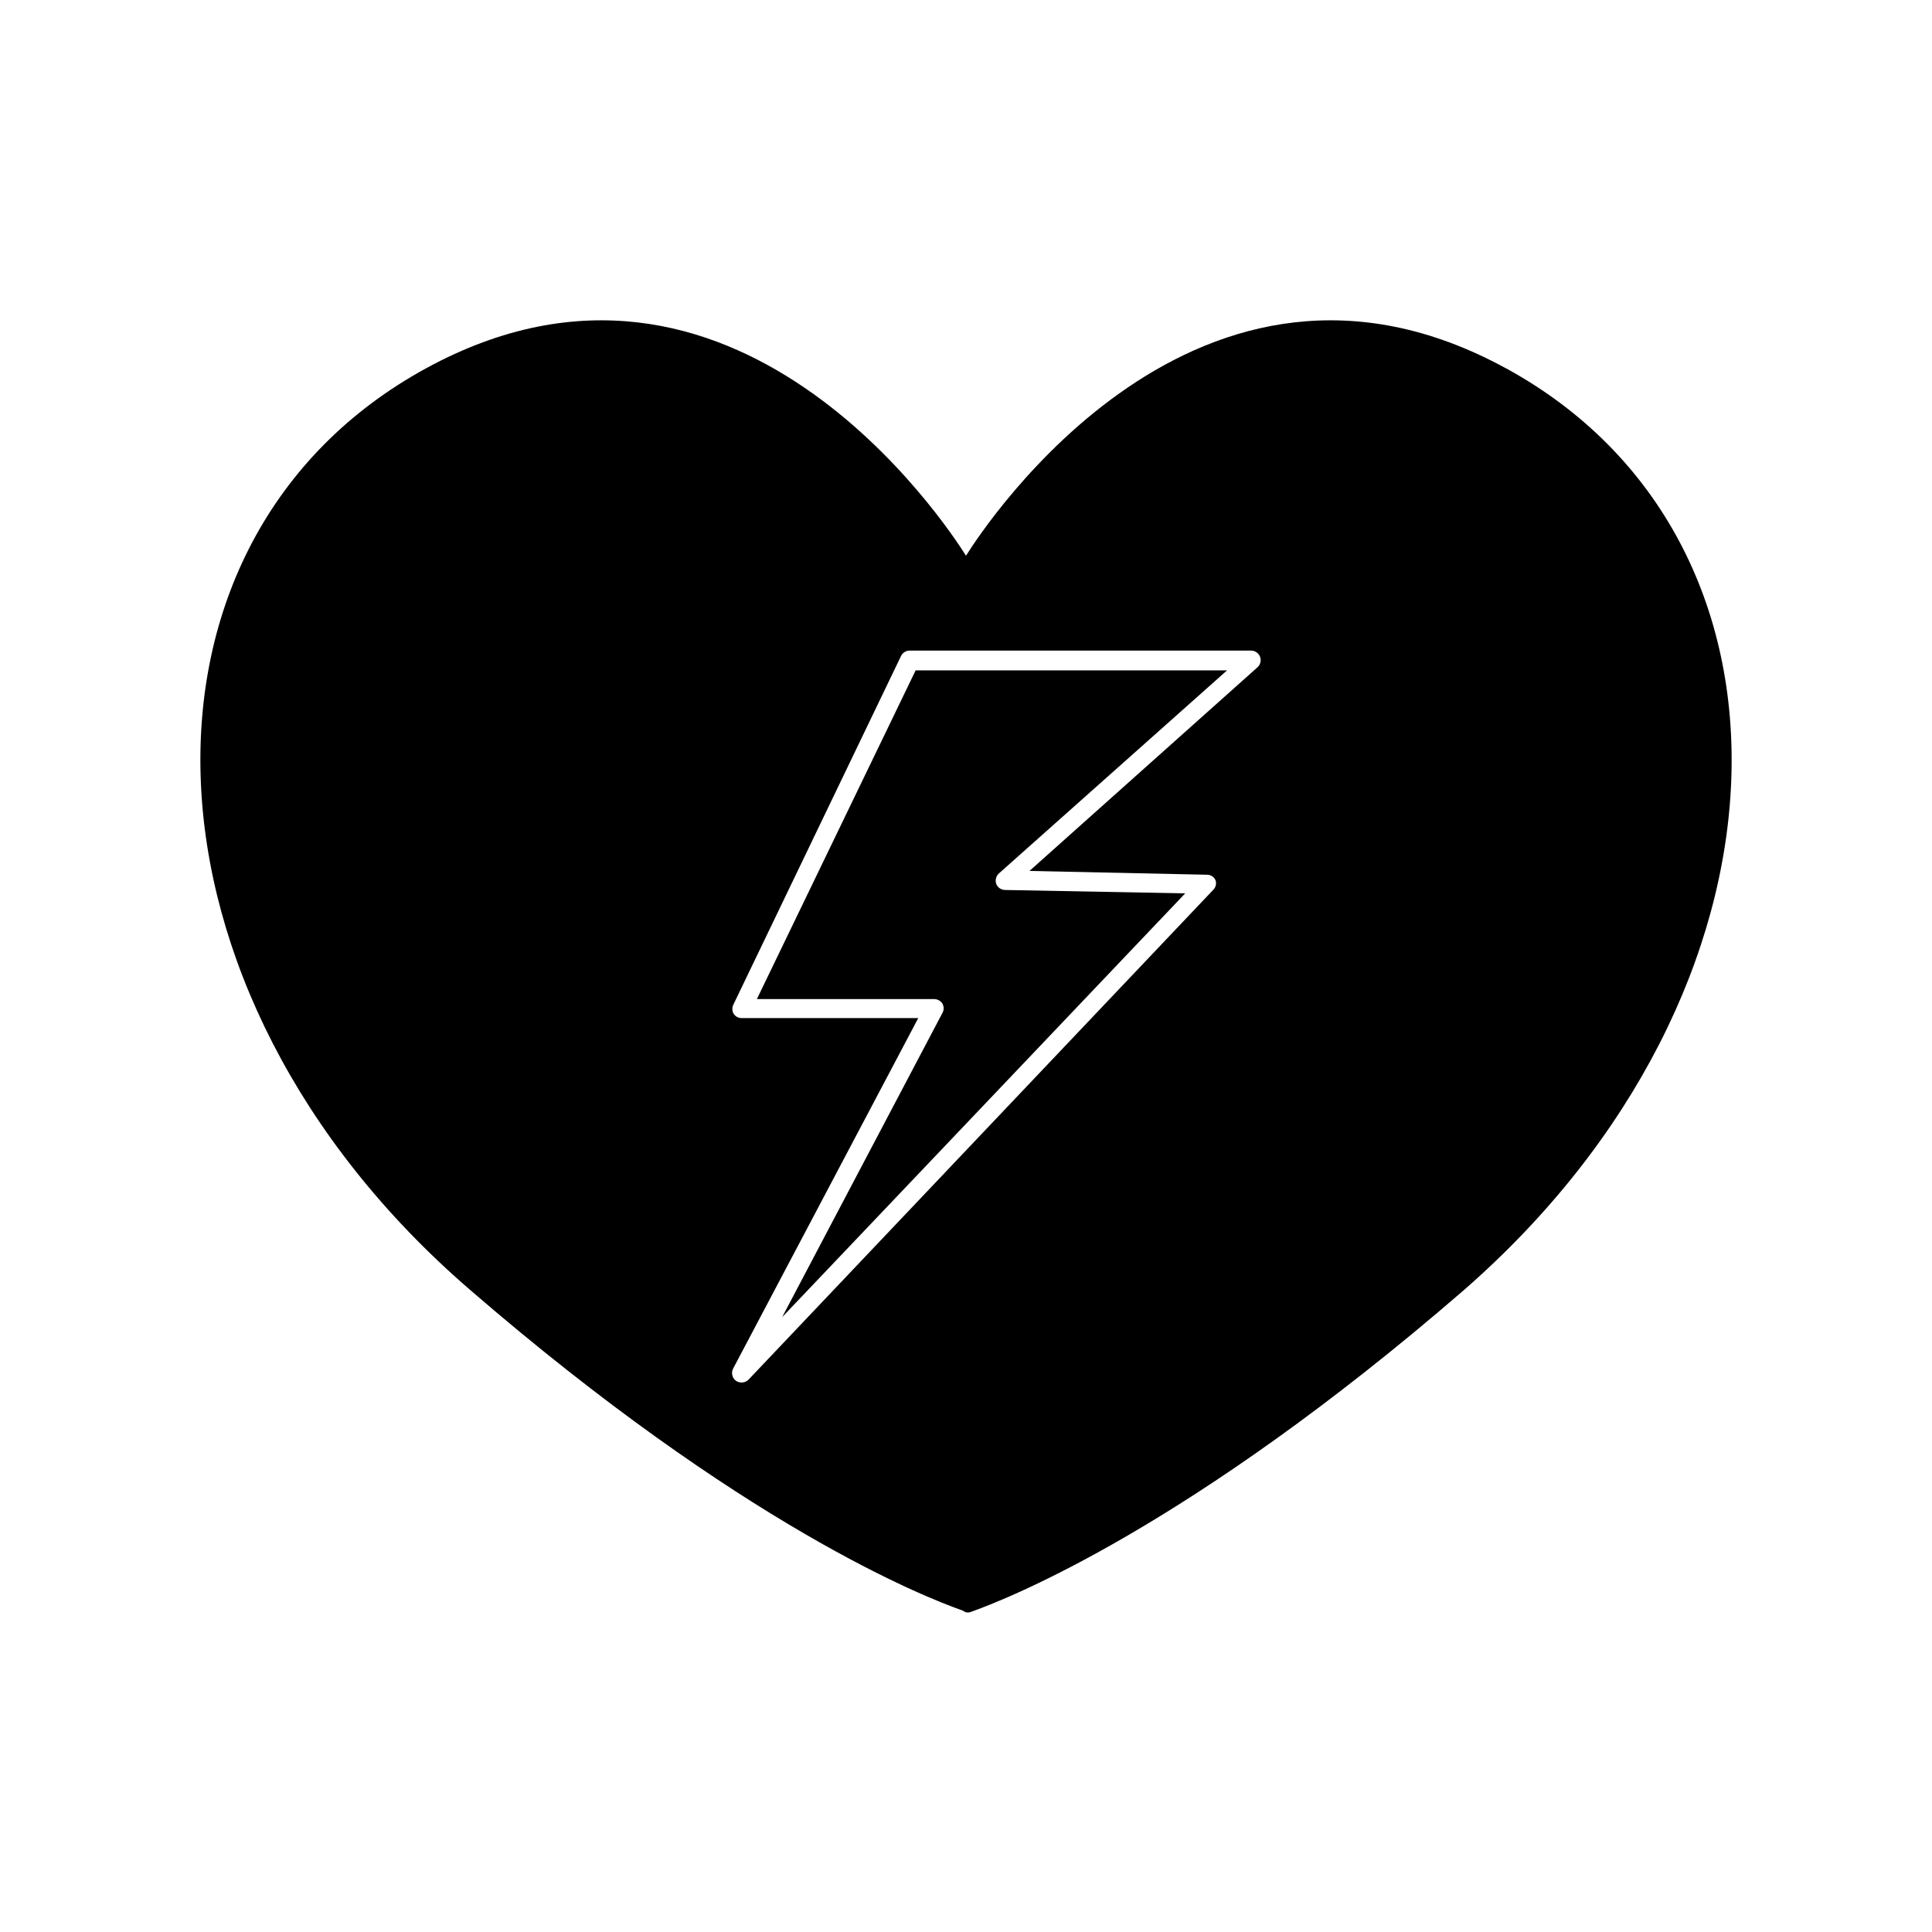 <?xml version="1.0" encoding="UTF-8"?>
<!-- Uploaded to: ICON Repo, www.svgrepo.com, Generator: ICON Repo Mixer Tools -->
<svg fill="#000000" width="800px" height="800px" version="1.1" viewBox="144 144 512 512" xmlns="http://www.w3.org/2000/svg">
 <g>
  <path d="m543.08 241.6c-81.57-44.539-138.05 41.613-143.08 49.676-5.039-8.062-61.516-94.211-143.08-49.676-82.879 45.242-80.156 164.85 11.434 244.04 72.398 62.625 120.61 81.617 130.69 85.145h0.004c0.305 0.195 0.625 0.363 0.957 0.504 0.316 0.035 0.637 0.035 0.957 0 10.078-3.527 58.289-22.52 130.69-85.145 91.594-79.699 94.312-199.3 11.438-244.55zm-65.848 79.25-60.41 53.957 47.055 1.008h0.004c0.992-0.012 1.895 0.59 2.266 1.512 0.277 0.895 0.023 1.871-0.656 2.519l-123.13 129.78c-0.492 0.492-1.168 0.766-1.863 0.754-0.523-0.004-1.031-0.16-1.461-0.453-1.004-0.746-1.324-2.109-0.758-3.223l49.07-92.902h-46.855 0.004c-0.871-0.004-1.676-0.465-2.117-1.211-0.402-0.754-0.402-1.664 0-2.418l44.387-92.297c0.406-0.887 1.293-1.453 2.266-1.461h90.535c1.055 0.012 1.996 0.672 2.367 1.66 0.363 0.98 0.082 2.086-0.703 2.773z"/>
  <path d="m344.58 408.77h47.008c0.879 0.004 1.699 0.461 2.164 1.207 0.434 0.77 0.434 1.703 0 2.469l-42.473 80.609 106.81-112.3-47.758-0.902c-1.031-0.016-1.949-0.652-2.32-1.613-0.332-0.98-0.055-2.07 0.707-2.769l60.457-53.809h-82.523z"/>
 </g>
</svg>